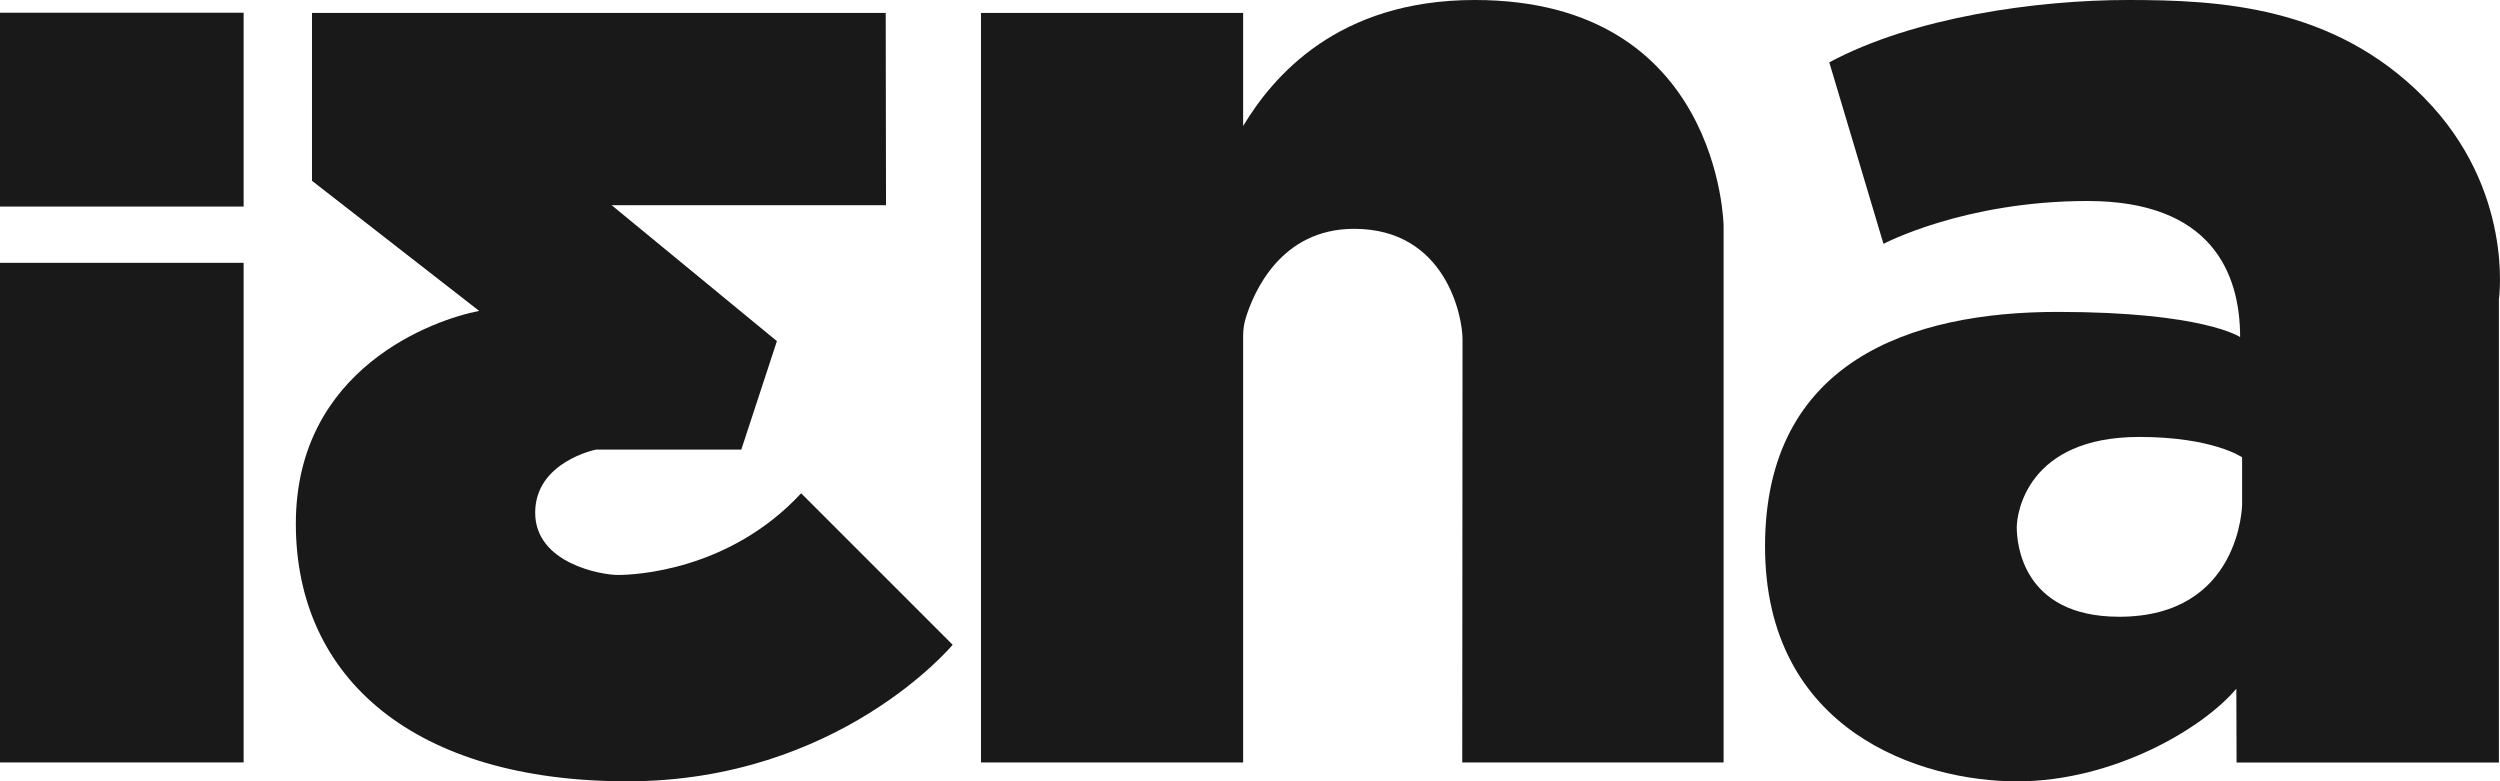 <?xml version="1.0" encoding="UTF-8"?>
<svg id="Layer_2" data-name="Layer 2" xmlns="http://www.w3.org/2000/svg" viewBox="0 0 1083.59 338.65">
  <defs>
    <style>
      .cls-1 {
        fill: #191919;
      }
    </style>
  </defs>
  <g id="Layer_6" data-name="Layer 6">
    <g>
      <rect class="cls-1" x="0" y="113.92" width="105.6" height="216.55"/>
      <rect class="cls-1" y="5.51" width="105.6" height="84.02"/>
      <path class="cls-1" d="M384.02,88.93h-118.92l71.64,58.92-15.43,47.02h-62.99s-26.35,5.26-26.35,27.33,28.82,27.01,35.82,27.01,48.17-1.65,79.46-35.41l65.67,65.67s-49.2,59.18-141.01,59.18-143.68-44.15-143.68-111.67,60.11-88.52,79.46-92.22l-72.46-56.4V5.6h248.67l.13,83.34Z"/>
      <path class="cls-1" d="M639.19,0c-59.67,0-87.54,33.36-100.37,54.6V5.6h-113.63v324.88h113.63v-184.98c0-2.57.36-5.13,1.11-7.59,3.36-10.98,15.02-38.73,46.97-38.73,39.83,0,47.01,38.17,47.01,47.72l-.12,183.59h113.28V97.93S745.83,0,639.19,0Z"/>
      <path class="cls-1" d="M1050.7,42.32C1011.37,2.45,961.66,0,922.33,0s-92.86,7.36-129.45,27.03l23.49,78.66s34.96-18.57,88.49-18.57,66.09,31.13,66.09,58.99c0,0-15.84-10.92-79.2-10.92s-126.72,21.3-126.72,101.6,67.73,101.88,109.24,101.88,80.29-22.67,95.04-40.15l.1,31.98h113.71v-200.76s6.91-47.52-32.42-87.4ZM971.82,218.67s-.62,48.65-53.28,48.65c-42.51,0-44.4-32.59-44.4-38.73s4.49-39.2,53.13-39.2c31.88,0,44.54,8.82,44.54,8.82v20.47Z"/>
    </g>
  </g>
</svg>